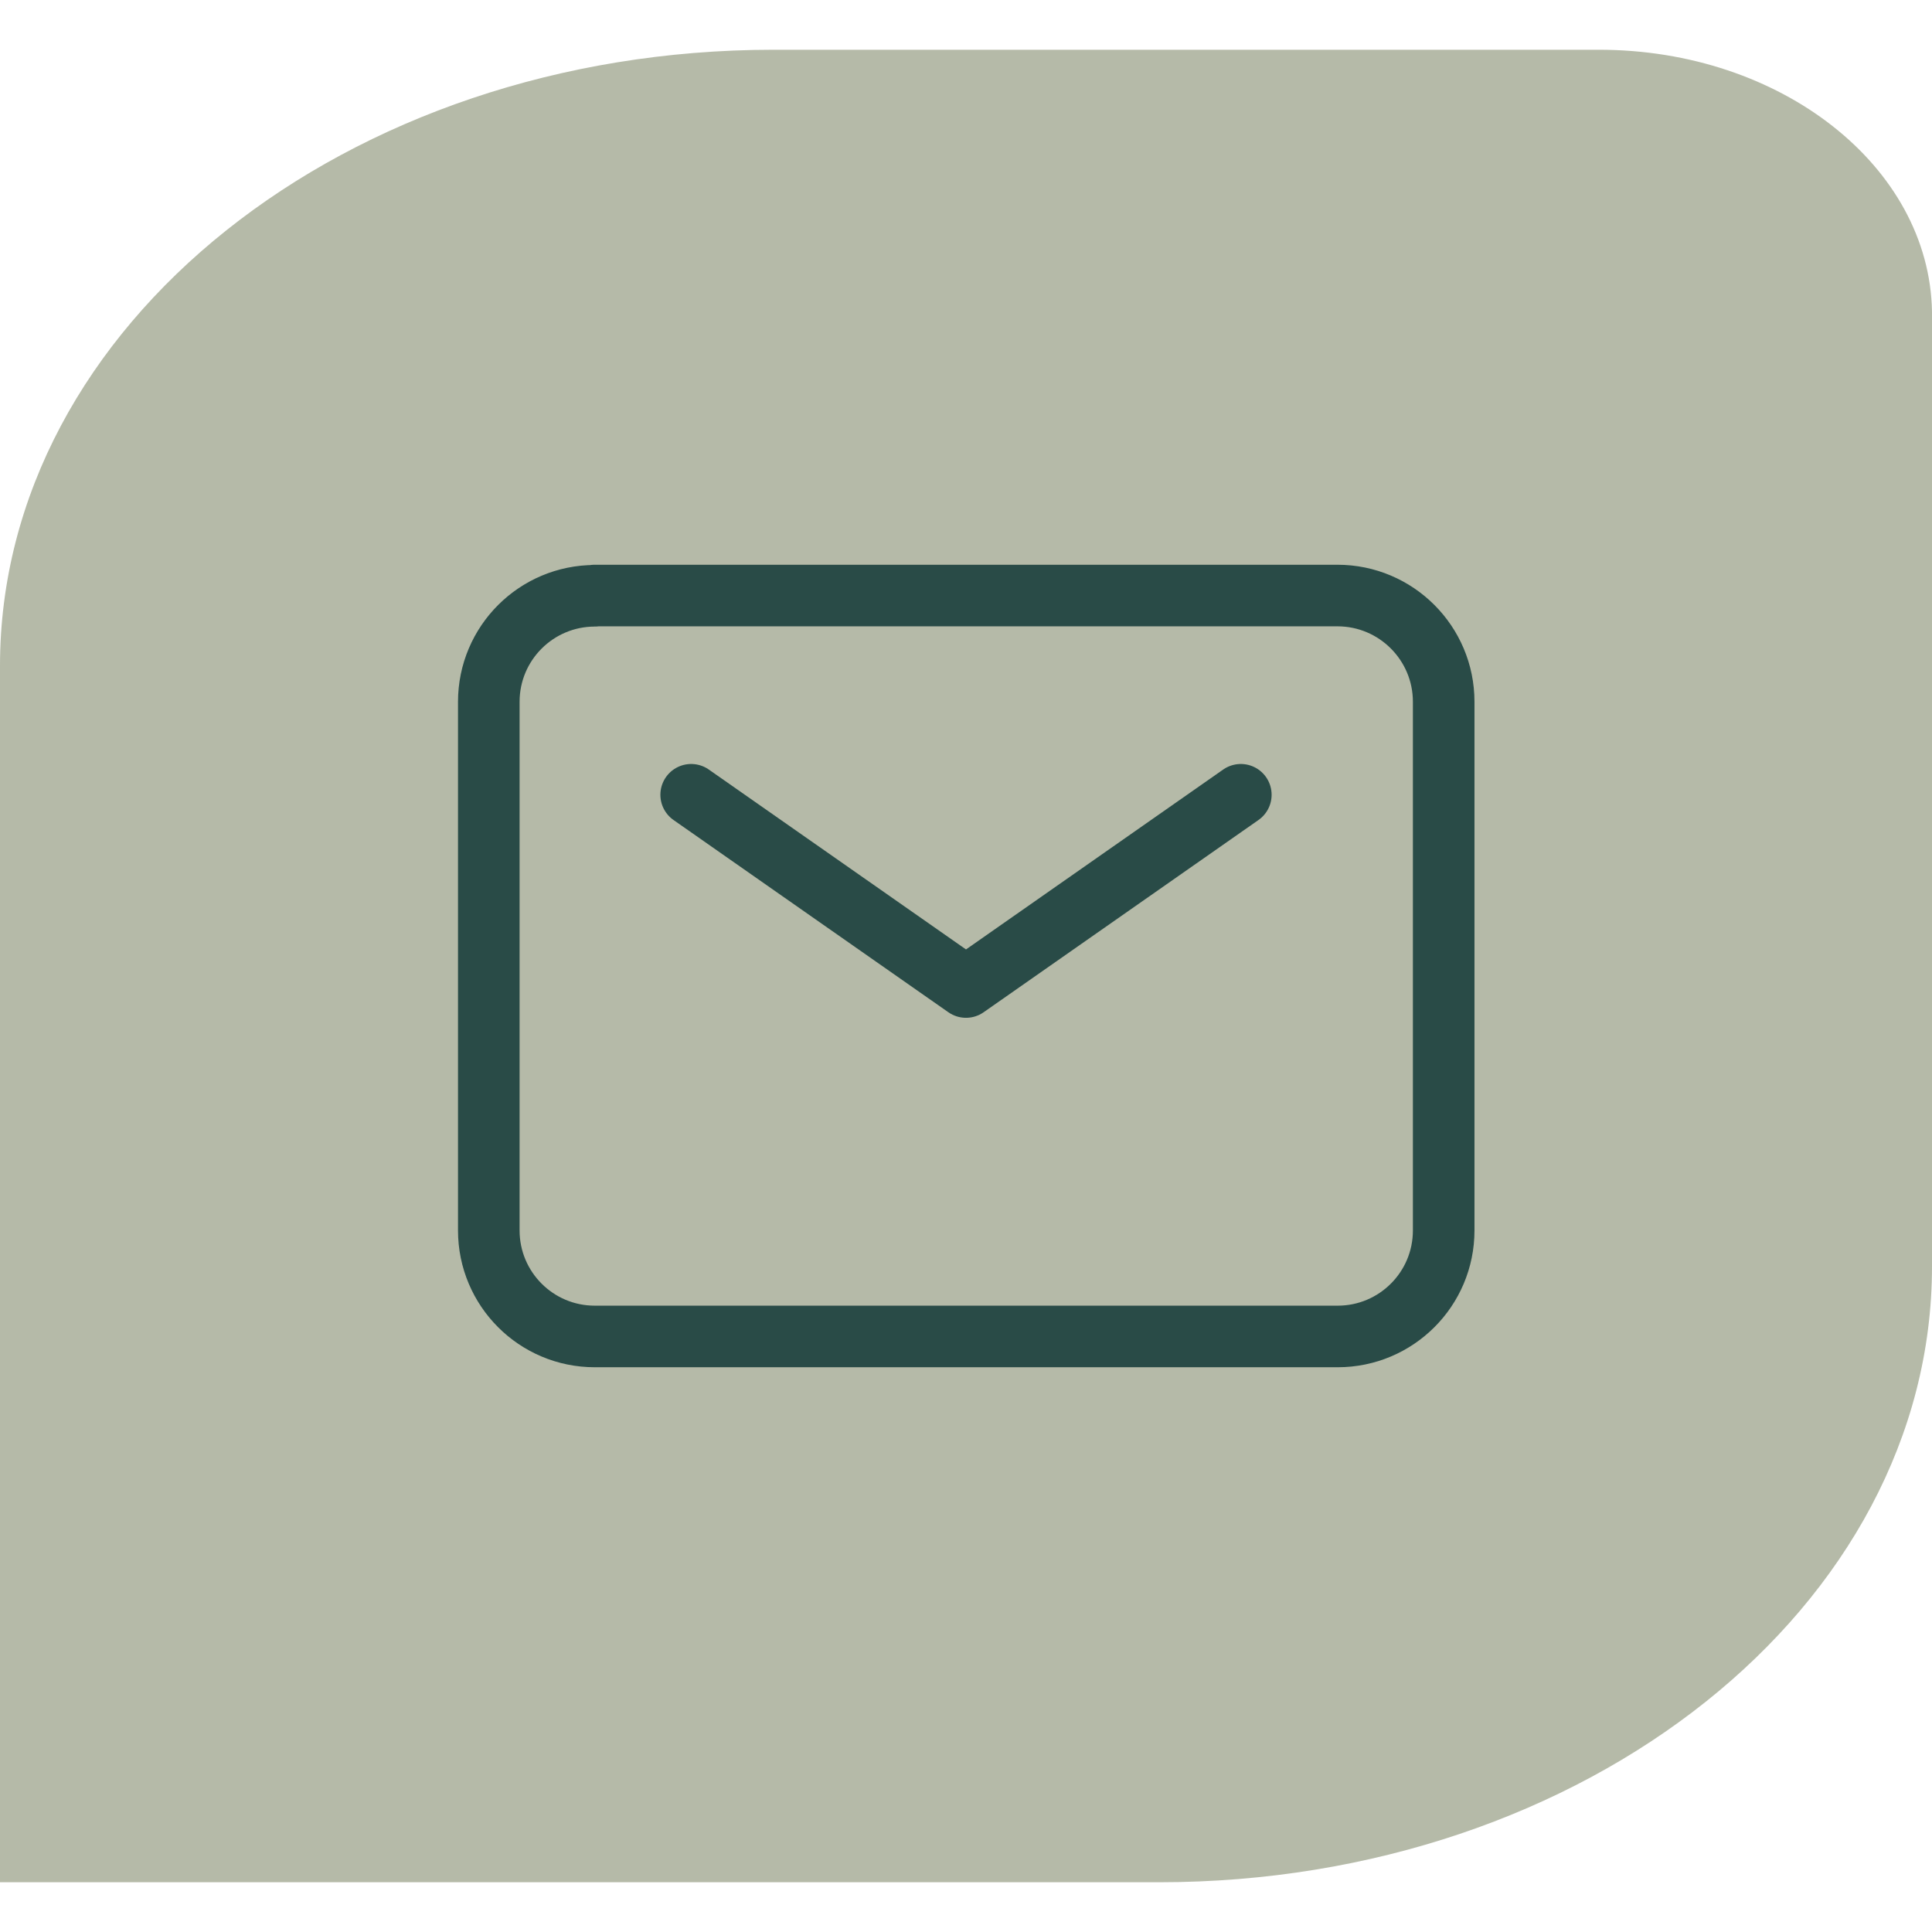 <?xml version="1.0" encoding="UTF-8"?>
<svg xmlns="http://www.w3.org/2000/svg" id="Ebene_1" data-name="Ebene 1" width="80" height="80" viewBox="0 0 80 80">
  <defs>
    <style>
      .cls-1 {
        fill: #b5baa8;
      }

      .cls-2 {
        fill: none;
        stroke: #294b47;
        stroke-linecap: round;
        stroke-linejoin: round;
        stroke-width: 2.55px;
      }
    </style>
  </defs>
  <g>
    <path class="cls-1" d="M80,52.43V12.9h0c-.11-6-6.24-10.84-13.79-10.84h-34.2C14.33,2.07,0,13.48,0,27.57v50.37h48c17.67,0,32-11.42,32-25.5"></path>
    <path class="cls-2" d="M24.62,24.66h30.76c2.43,0,4.4,1.97,4.4,4.4v21.89c0,2.43-1.97,4.39-4.39,4.39h-30.76c-2.43,0-4.39-1.97-4.39-4.39v-21.89c0-2.43,1.97-4.39,4.39-4.39Z"></path>
  </g>
  <polyline class="cls-2" points="51.38 32.91 40 40.87 28.62 32.91"></polyline>
</svg>
